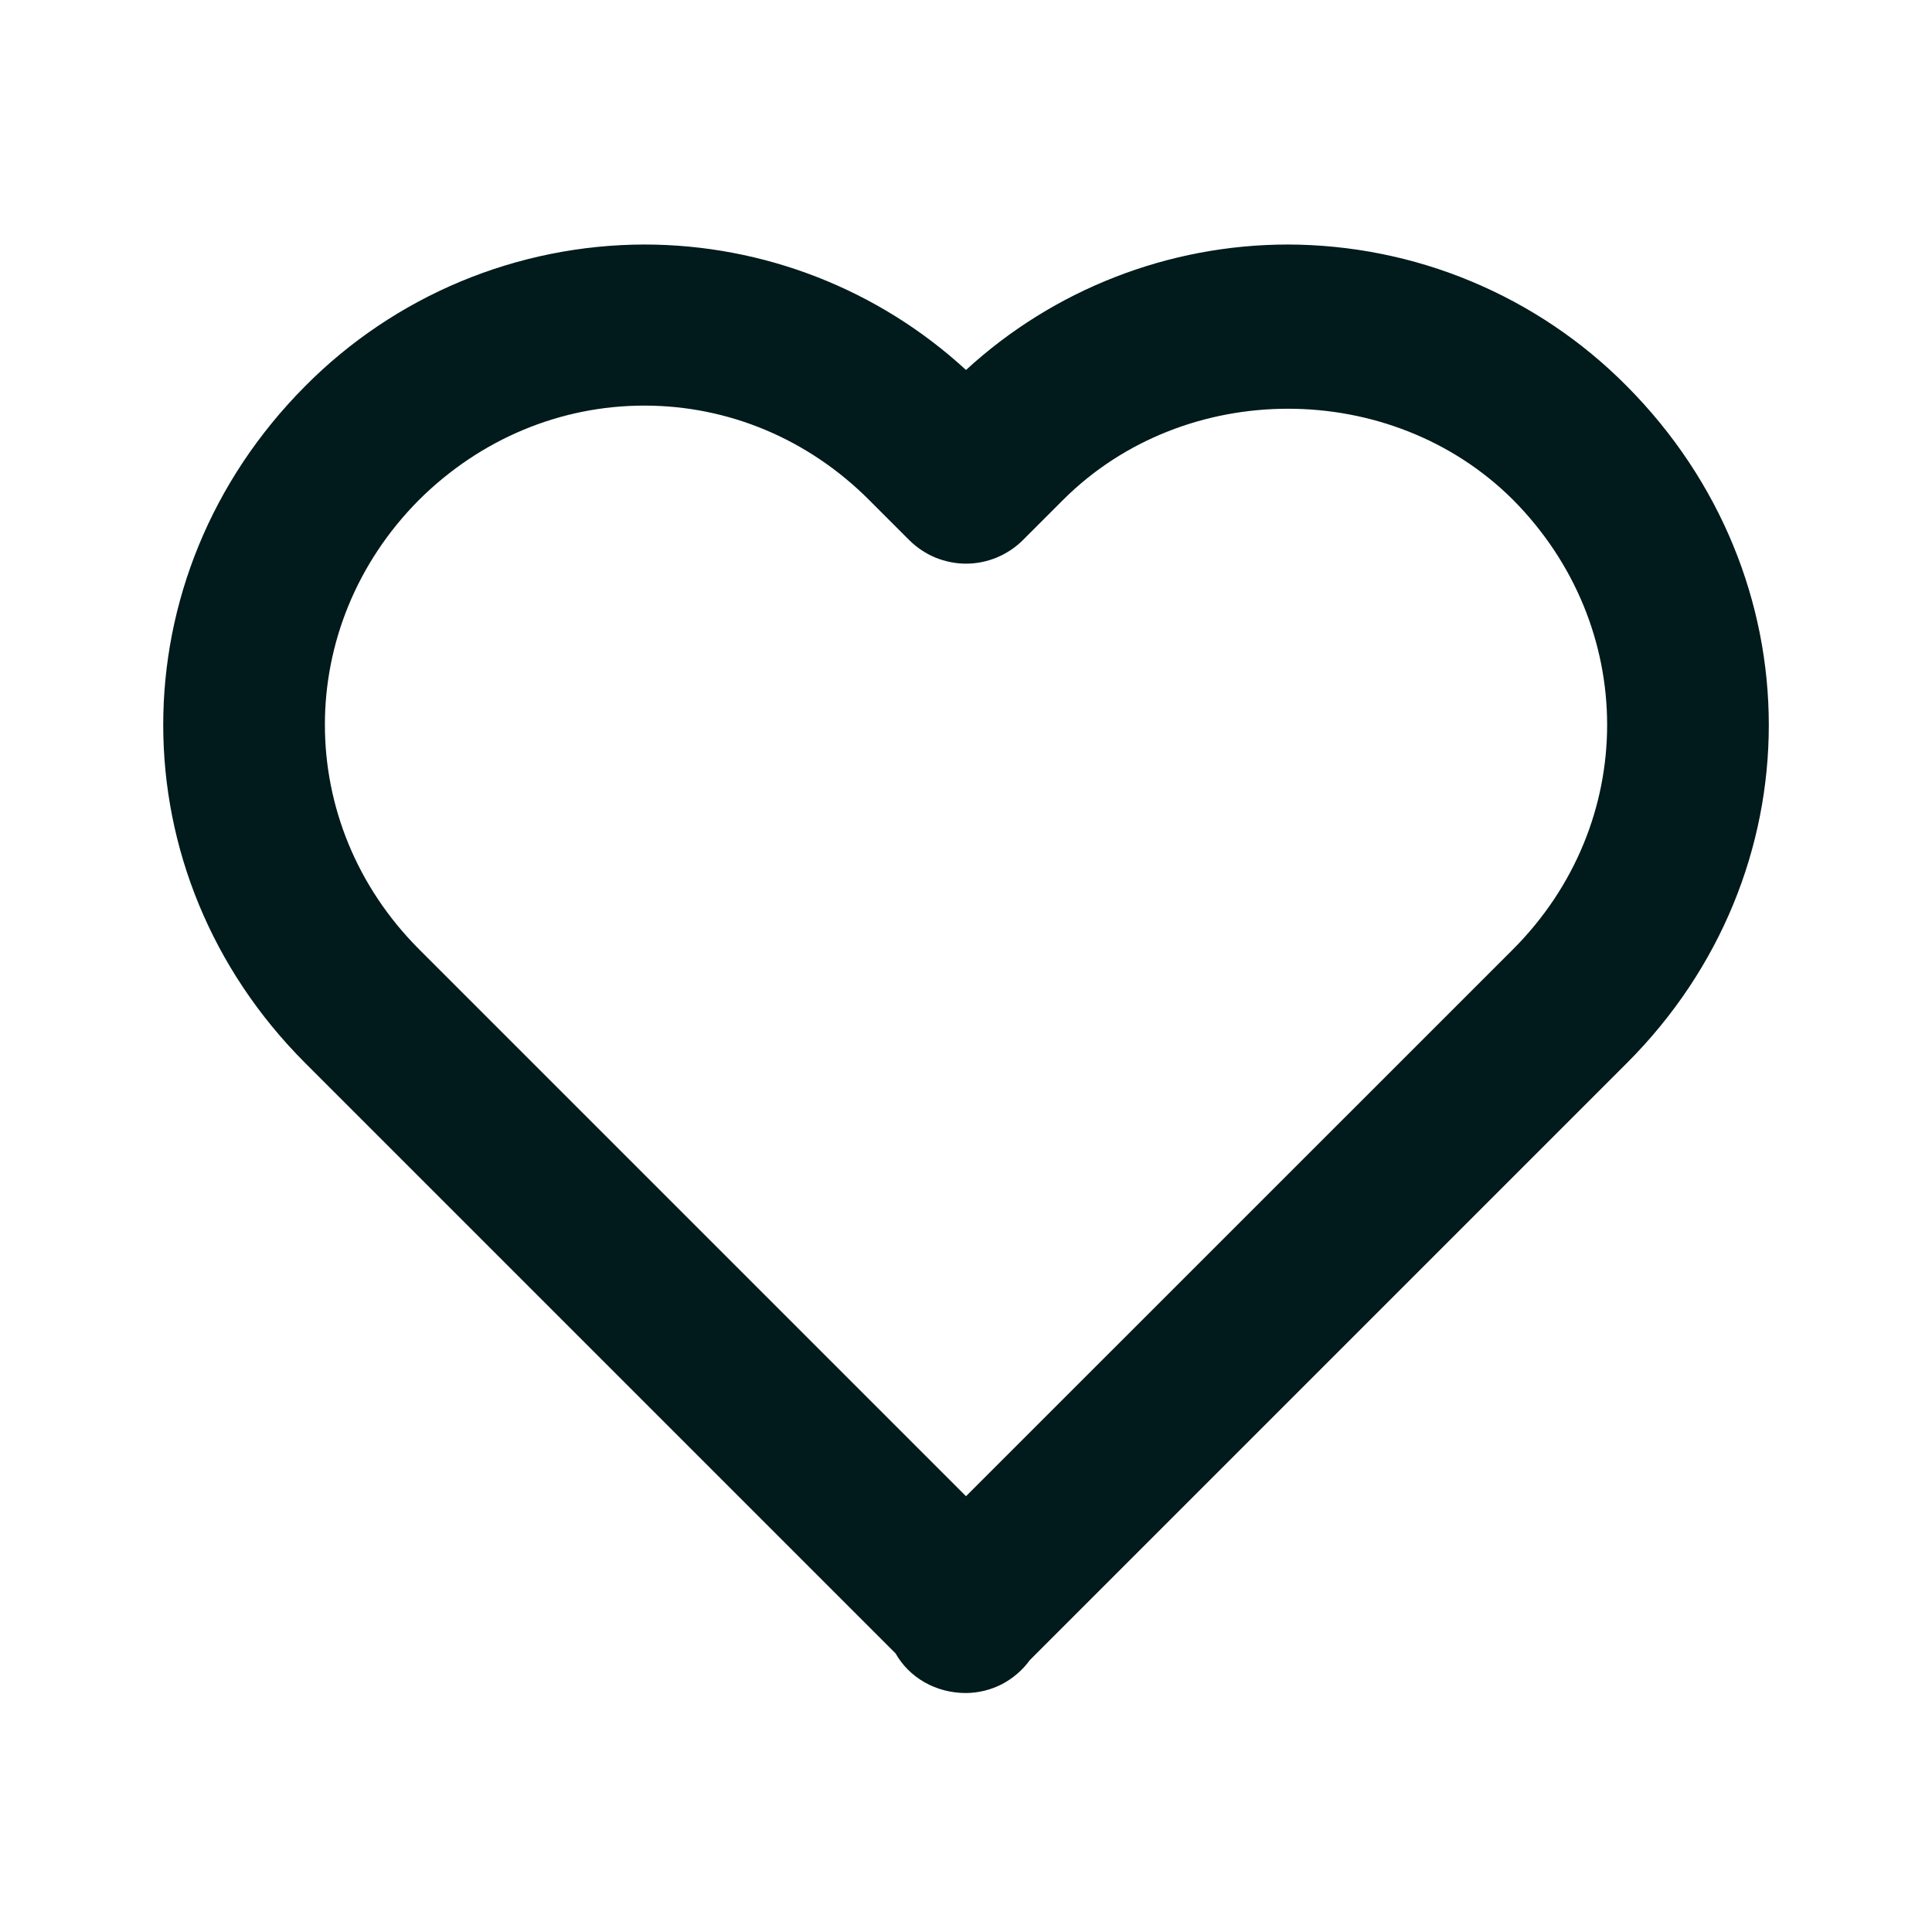 <svg width="16" height="16" viewBox="0 0 16 16" fill="none" xmlns="http://www.w3.org/2000/svg">
<path d="M8 3.064C7.274 2.396 6.323 2.025 5.336 2.025C4.814 2.026 4.297 2.13 3.815 2.331C3.333 2.532 2.895 2.827 2.528 3.197C0.959 4.773 0.96 7.237 2.529 8.805L7.417 13.693C7.53 13.893 7.749 14.021 8 14.021C8.104 14.02 8.205 13.995 8.297 13.948C8.388 13.9 8.468 13.832 8.528 13.749L13.472 8.805C15.041 7.236 15.041 4.773 13.47 3.195C13.103 2.825 12.666 2.531 12.184 2.33C11.703 2.129 11.186 2.026 10.664 2.025C9.678 2.026 8.727 2.396 8 3.064ZM12.528 4.137C13.57 5.185 13.57 6.821 12.529 7.863L8 12.391L3.472 7.863C2.43 6.821 2.431 5.185 3.47 4.14C3.977 3.636 4.64 3.359 5.336 3.359C6.033 3.359 6.693 3.636 7.196 4.139L7.529 4.472C7.591 4.534 7.664 4.583 7.745 4.617C7.826 4.65 7.913 4.668 8 4.668C8.088 4.668 8.175 4.65 8.255 4.617C8.336 4.583 8.41 4.534 8.472 4.472L8.805 4.139C9.813 3.133 11.521 3.135 12.528 4.137Z" fill="#011A1B"/>
</svg>

